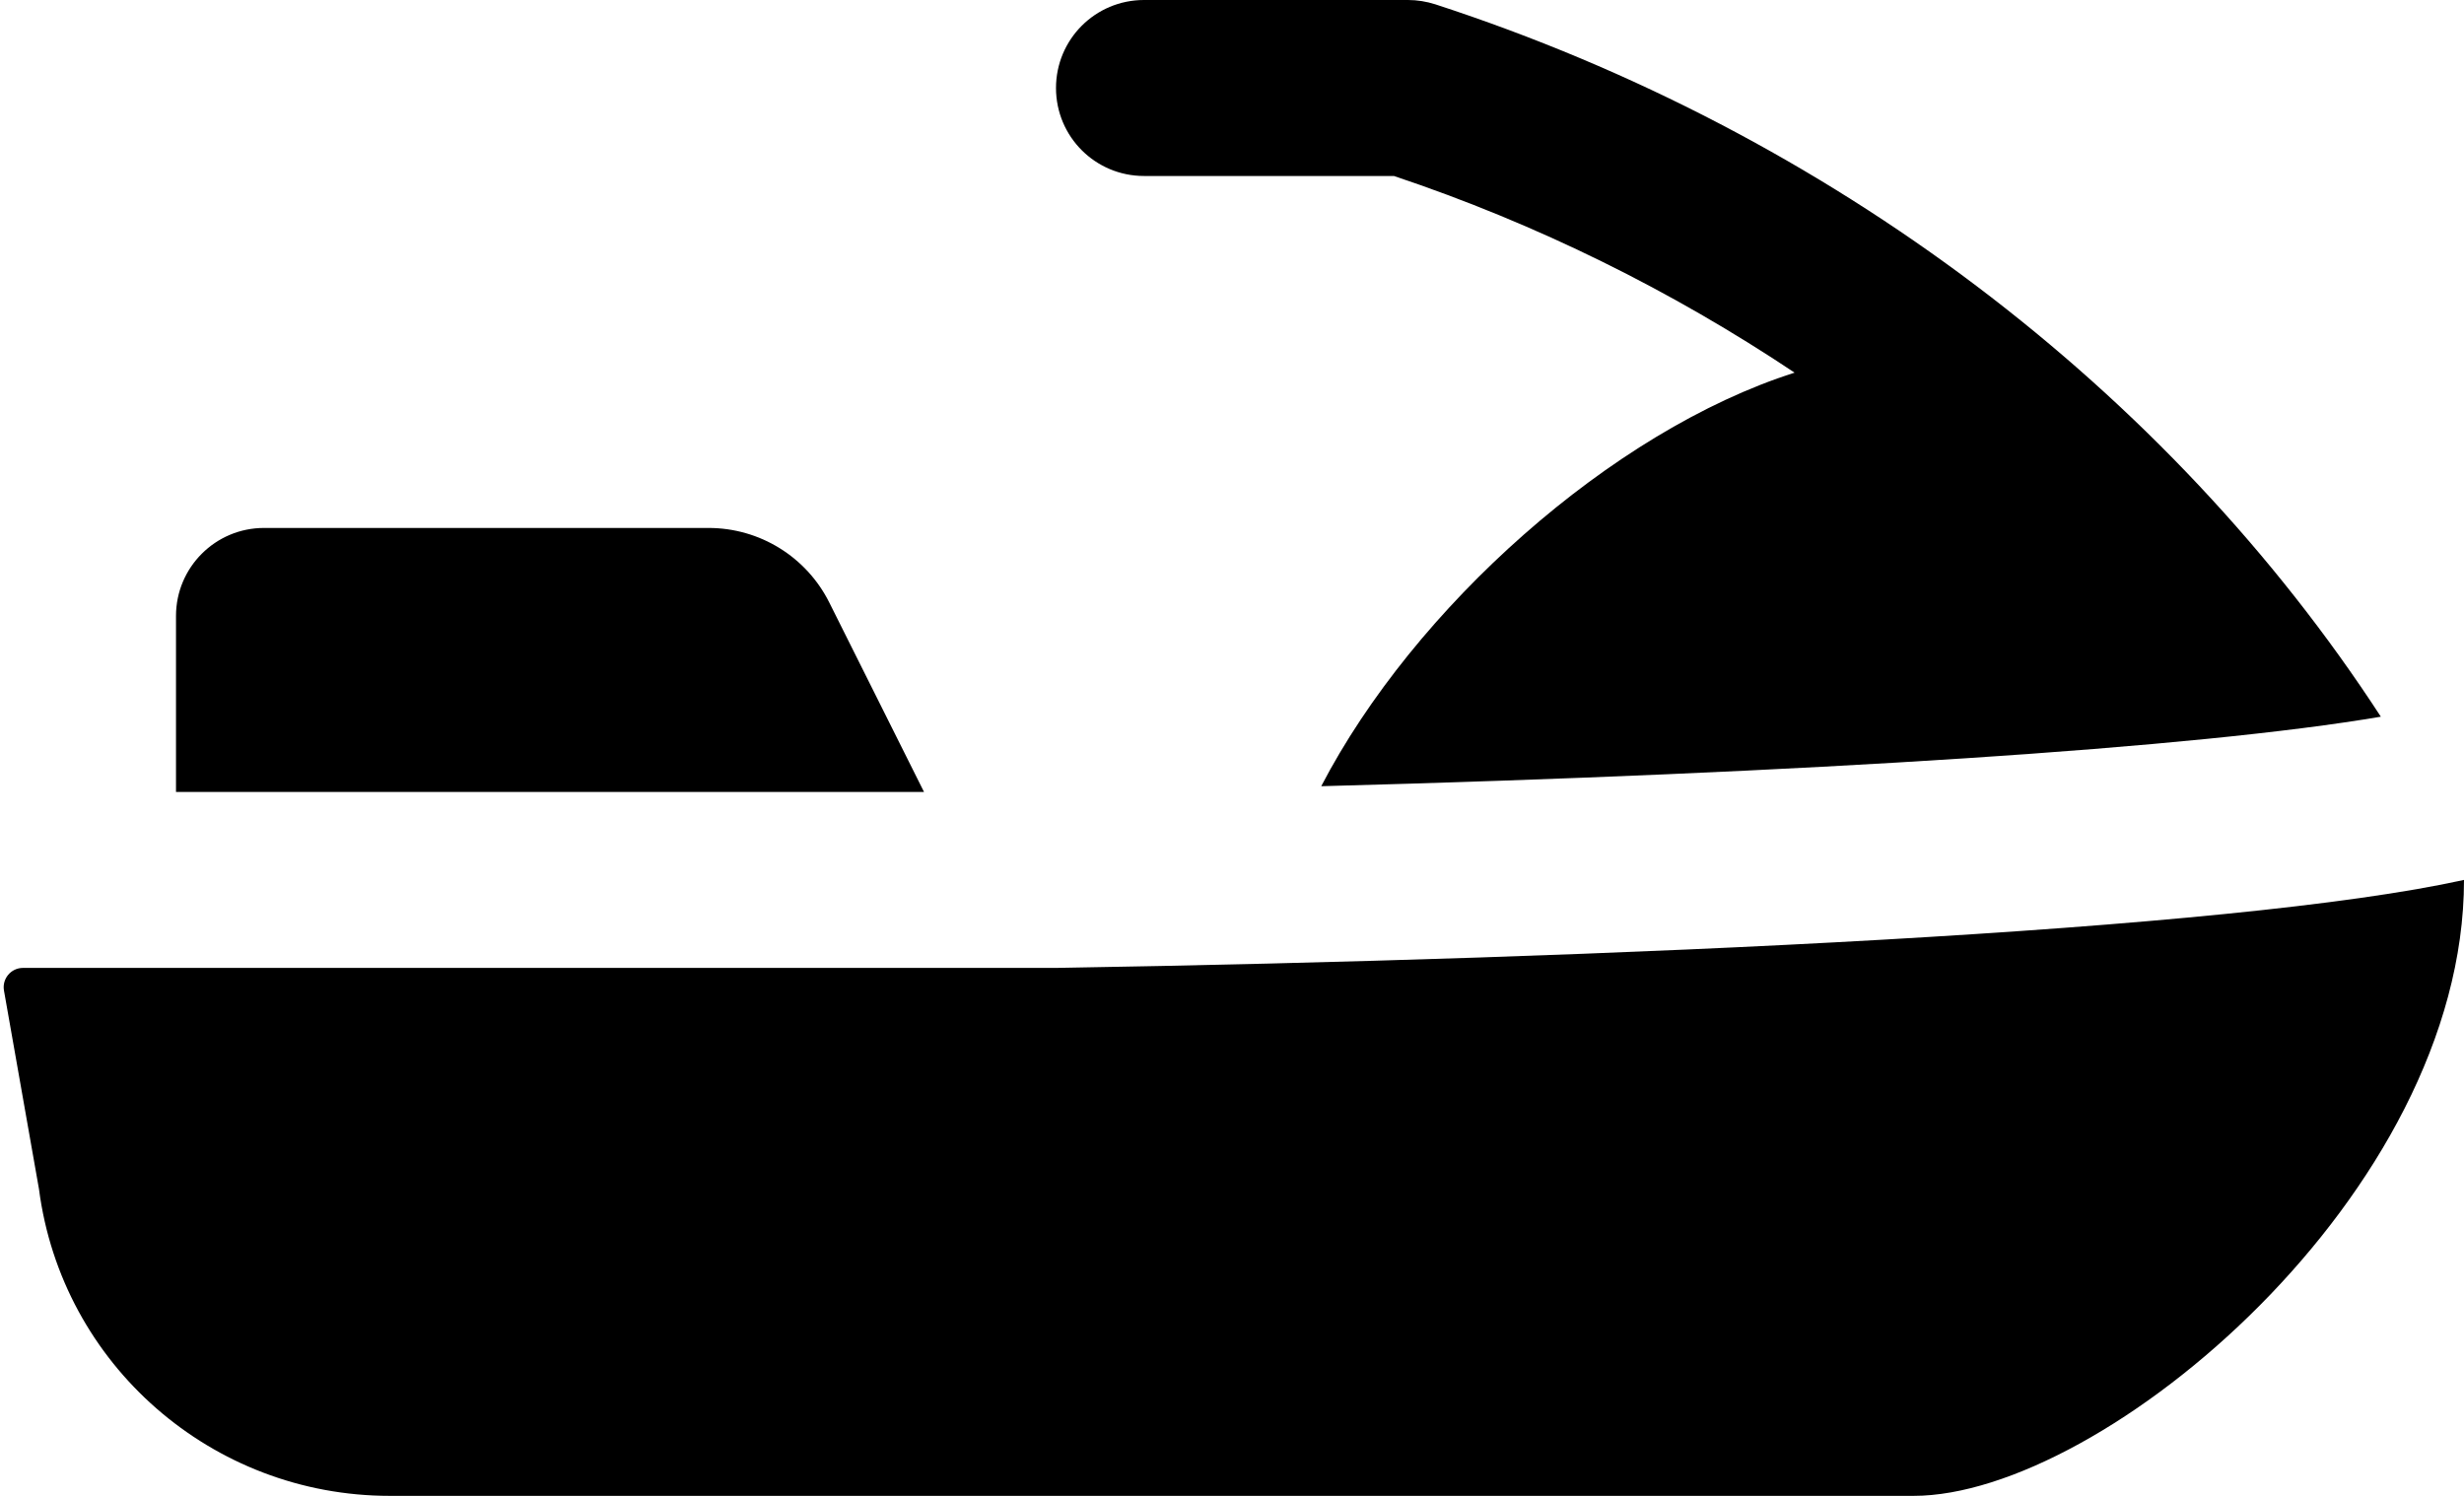 <?xml version="1.0" encoding="UTF-8"?><svg xmlns="http://www.w3.org/2000/svg" xmlns:xlink="http://www.w3.org/1999/xlink" height="17.0" preserveAspectRatio="xMidYMid meet" version="1.0" viewBox="2.0 7.0 28.0 17.0" width="28.0" zoomAndPan="magnify"><g id="change1_1"><path d="M12.5,16H4v-2c0-0.552,0.448-1,1-1h5.052c0.581,0,1.112,0.328,1.372,0.848L12.5,16z" fill="inherit"/></g><g id="change1_2"><path d="M14,8c0-0.553,0.447-1,1-1h3c0.105,0,0.209,0.017,0.31,0.049c4.492,1.462,8.323,4.373,10.745,8.096 c-2.084,0.355-6.486,0.642-12.041,0.79c1.055-2.027,3.297-4.036,5.379-4.7C21.003,10.307,19.473,9.546,17.84,9H15 C14.447,9,14,8.553,14,8z" fill="inherit"/></g><g id="change1_3"><path d="M30,17c0,3.562-4.104,7-6.255,7H6.43c-2.021,0-3.728-1.492-3.987-3.486l-0.398-2.257C2.022,18.123,2.125,18,2.261,18H14 C20.352,17.896,27.371,17.582,30,17z" fill="inherit"/></g></svg>